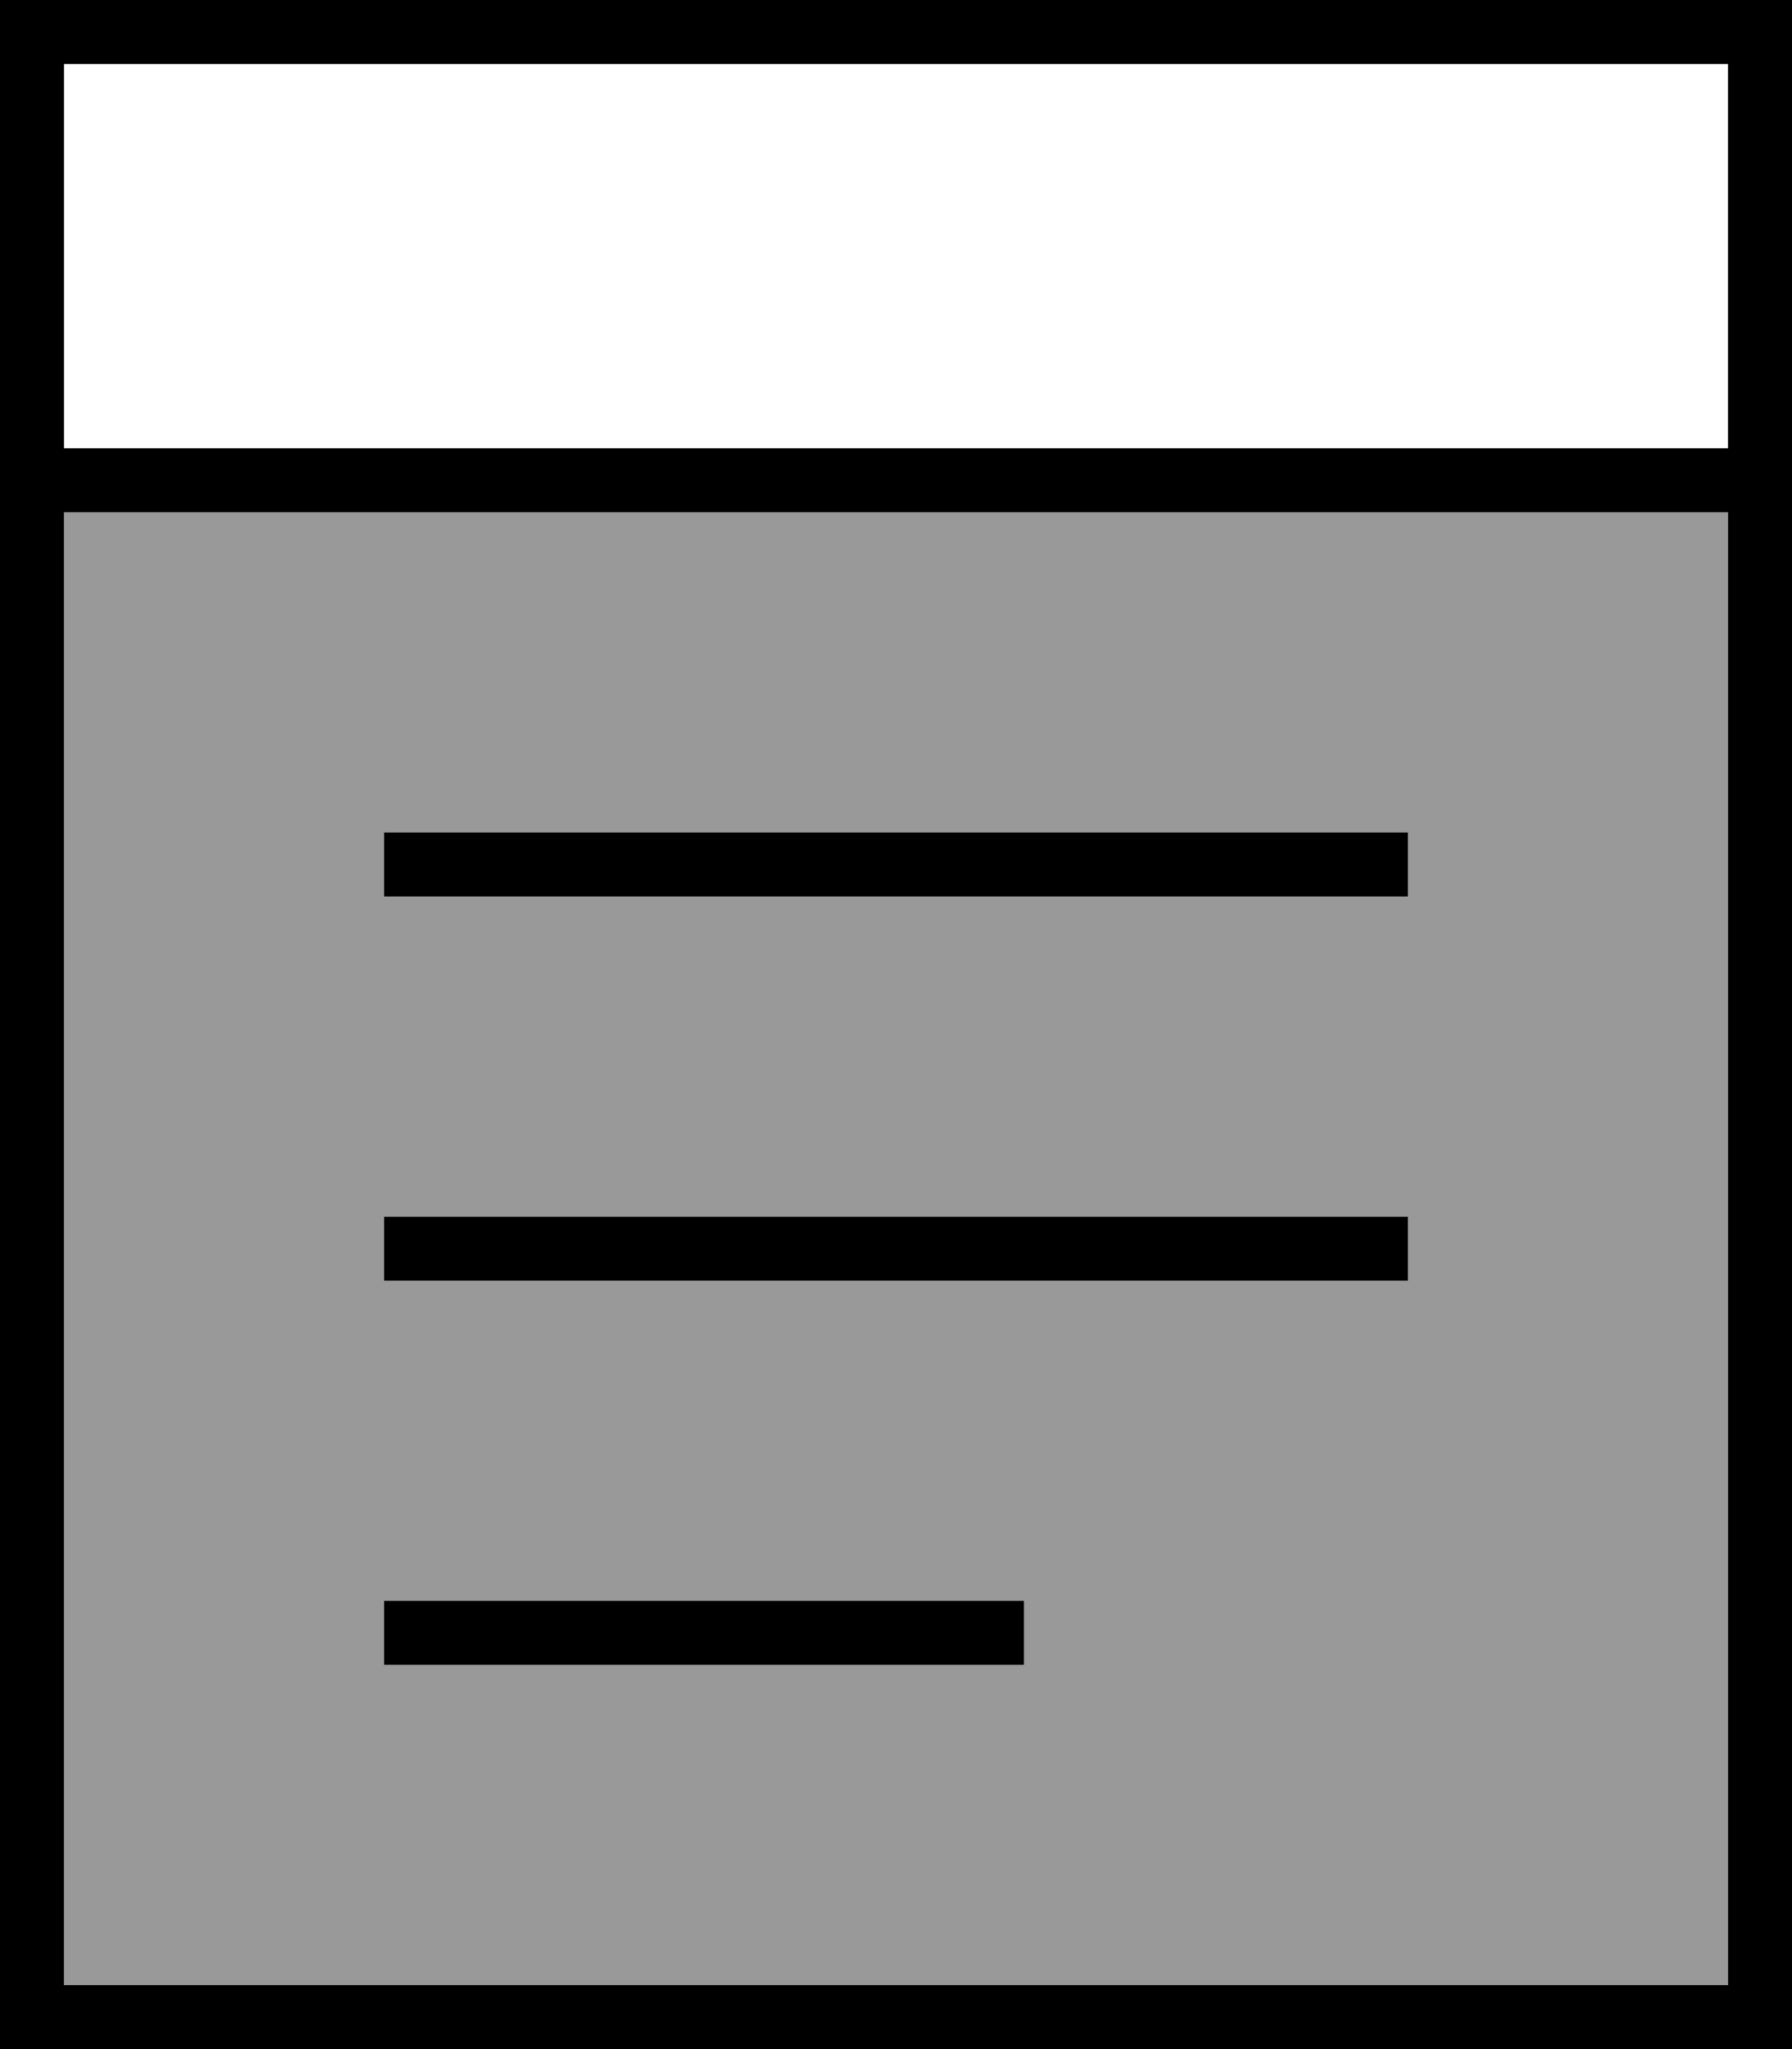 <svg xmlns="http://www.w3.org/2000/svg" viewBox="0 0 448 512"><!--! Font Awesome Pro 6.7.1 by @fontawesome - https://fontawesome.com License - https://fontawesome.com/license (Commercial License) Copyright 2024 Fonticons, Inc. --><defs><style>.fa-secondary{opacity:.4}</style></defs><path class="fa-secondary" d="M16 128l416 0 0 368L16 496l0-368zm80 80l0 16 8 0 240 0 8 0 0-16-8 0-240 0-8 0zm0 96l0 16 8 0 240 0 8 0 0-16-8 0-240 0-8 0zm0 96l0 16 8 0 144 0 8 0 0-16-8 0-144 0-8 0z"/><path class="fa-primary" d="M16 128l416 0 0 368L16 496l0-368zm0-16l0-96 416 0 0 96L16 112zm432 8l0-8 0-96 0-16L432 0 16 0 0 0 0 16l0 96 0 8 0 8L0 496l0 16 16 0 416 0 16 0 0-16 0-368 0-8zM104 208l-8 0 0 16 8 0 240 0 8 0 0-16-8 0-240 0zm0 96l-8 0 0 16 8 0 240 0 8 0 0-16-8 0-240 0zm0 96l-8 0 0 16 8 0 144 0 8 0 0-16-8 0-144 0z"/></svg>
